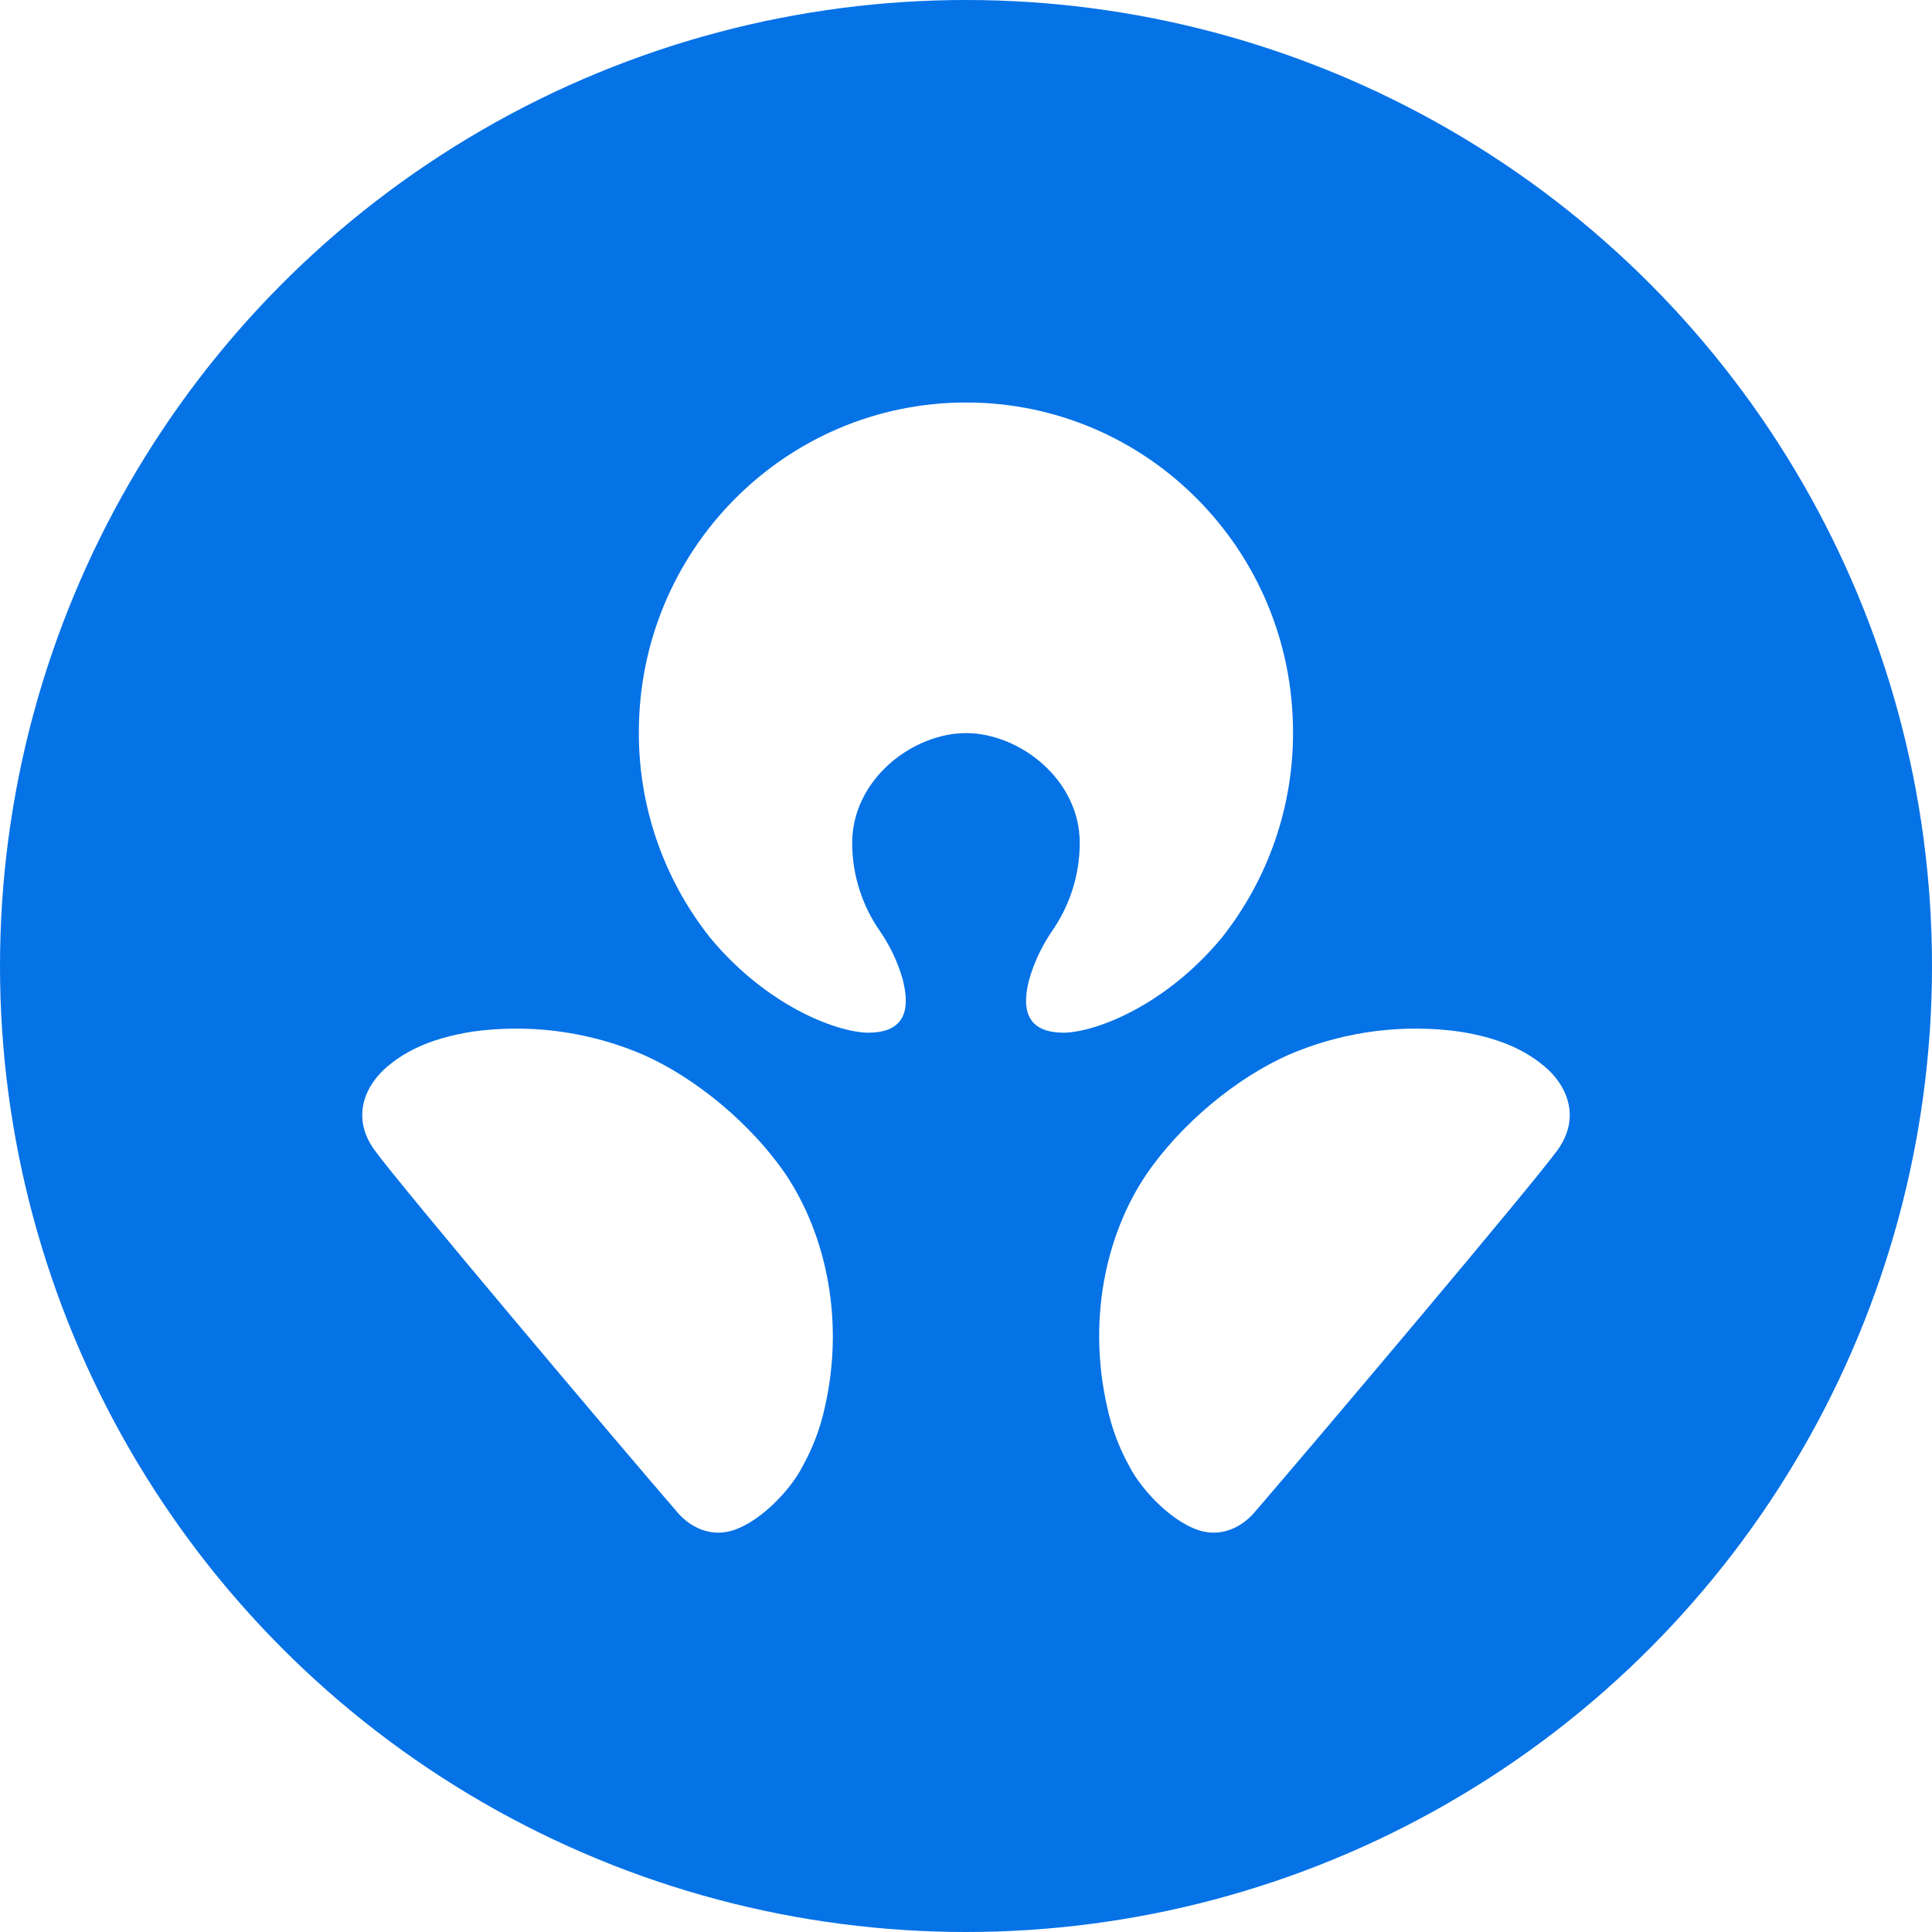 <svg width="48" height="48" viewBox="0 0 48 48" fill="none" xmlns="http://www.w3.org/2000/svg">
<rect width="48" height="48" fill="white"/>
<circle cx="24" cy="24" r="24" fill="#0572E6"/>
<path d="M24.003 18.214C25.323 18.214 26.826 19.36 26.826 20.943C26.825 21.734 26.58 22.506 26.123 23.153C25.875 23.52 25.687 23.924 25.566 24.35C25.475 24.727 25.276 25.641 26.393 25.656C27.12 25.674 28.908 25.042 30.353 23.3C31.506 21.847 32.131 20.045 32.125 18.191C32.125 13.668 28.493 10 24.003 10C19.511 10 15.872 13.668 15.872 18.191C15.866 20.046 16.491 21.847 17.645 23.3C19.091 25.042 20.878 25.674 21.604 25.656C22.721 25.641 22.519 24.727 22.433 24.35C22.313 23.923 22.124 23.519 21.875 23.153C21.418 22.506 21.173 21.734 21.172 20.943C21.175 19.36 22.676 18.214 24.003 18.214" fill="white"/>
<path d="M38.37 26.492C38.037 26.216 37.453 25.814 36.254 25.629C34.886 25.442 33.493 25.613 32.211 26.125C31.036 26.59 29.588 27.648 28.588 29.025C27.532 30.481 26.986 32.678 27.51 34.968C27.619 35.479 27.804 35.971 28.057 36.428C28.369 37.042 29.193 37.9 29.915 38.054C30.485 38.172 30.93 37.844 31.148 37.597C32.601 35.914 38.109 29.394 38.705 28.562C39.292 27.734 38.909 26.939 38.37 26.492" fill="white"/>
<path d="M15.79 26.125C14.508 25.613 13.116 25.442 11.748 25.629C10.549 25.814 9.96 26.216 9.631 26.492C9.092 26.939 8.706 27.734 9.296 28.561C9.889 29.394 15.395 35.913 16.849 37.596C17.067 37.844 17.512 38.172 18.083 38.054C18.809 37.9 19.63 37.042 19.941 36.428C20.195 35.971 20.381 35.479 20.492 34.968C21.015 32.678 20.46 30.481 19.415 29.025C18.413 27.648 16.963 26.59 15.79 26.125" fill="white"/>
</svg>
